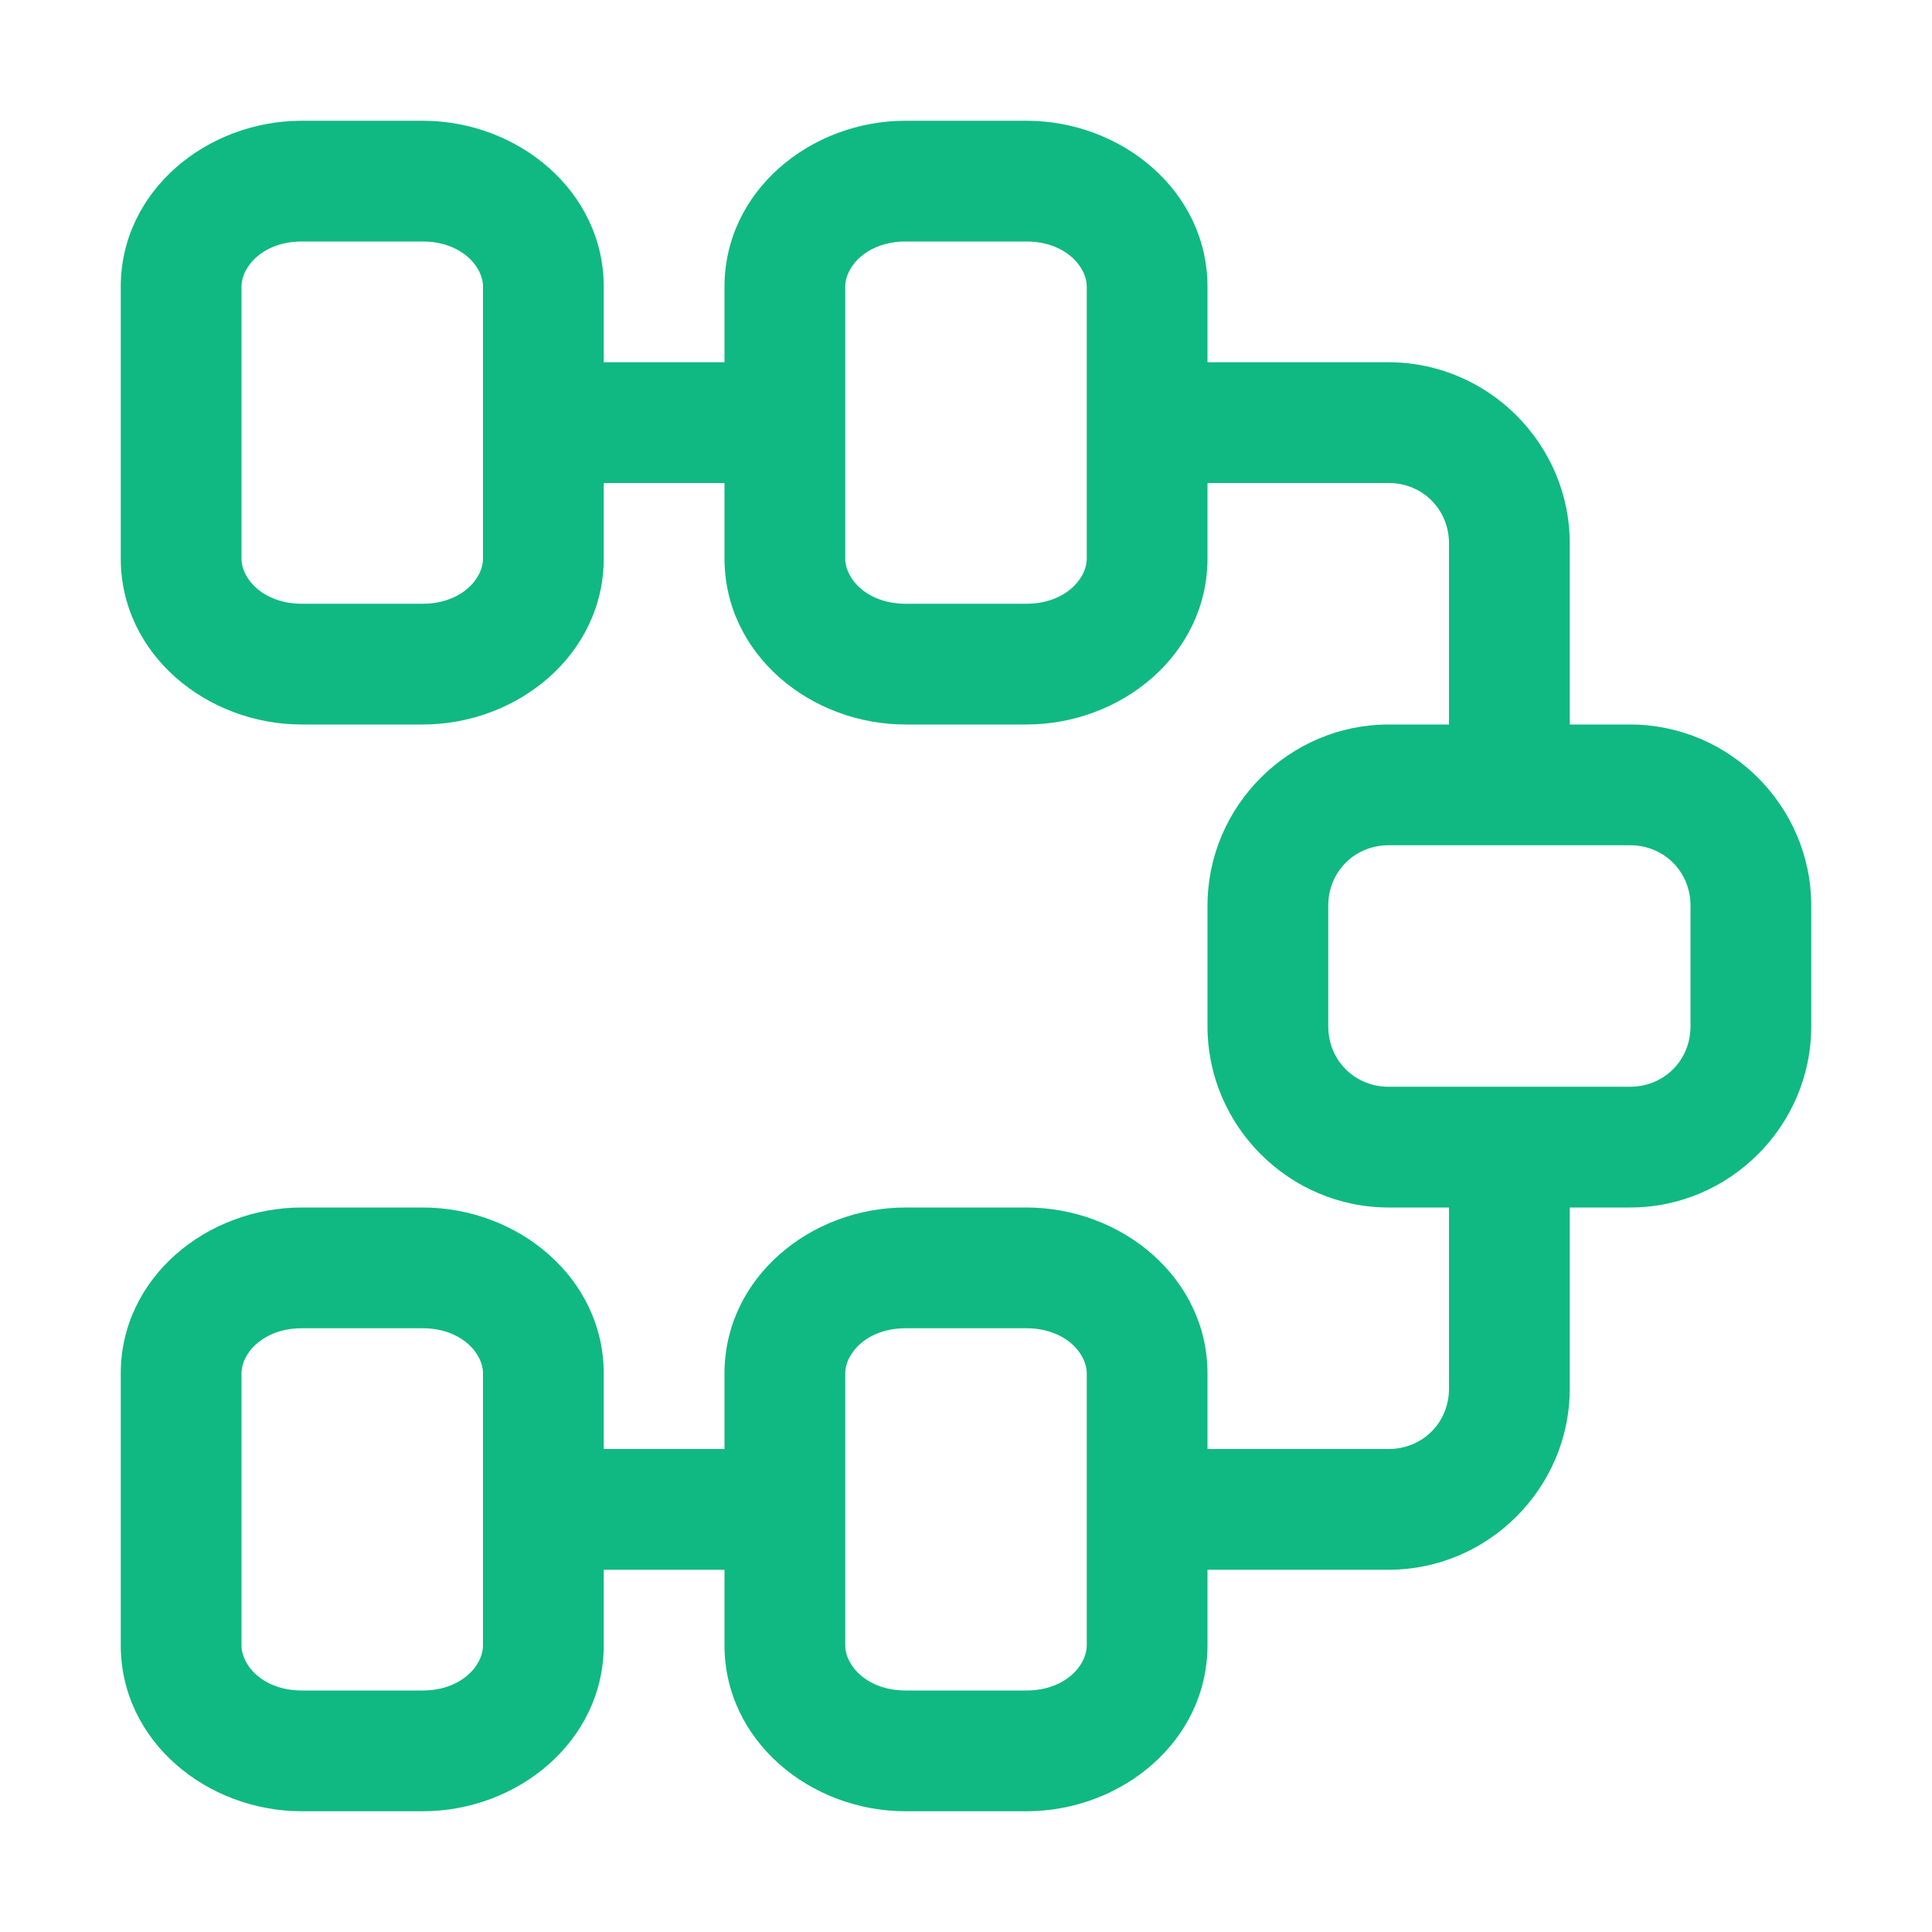 <svg width="16" height="16" viewBox="0 0 16 16" fill="none" xmlns="http://www.w3.org/2000/svg">
<path d="M2.5 1C1.711 1 1 1.582 1 2.375V4.625C1 5.418 1.711 6 2.5 6H3.5C4.289 6 5 5.418 5 4.625V4H6V4.625C6 5.418 6.711 6 7.5 6H8.5C9.289 6 10 5.418 10 4.625V4H11.5C11.781 4 12 4.219 12 4.5V6H11.5C10.676 6 10 6.676 10 7.5V8.5C10 9.324 10.676 10 11.5 10H12V11.5C12 11.781 11.781 12 11.5 12H10V11.375C10 10.582 9.289 10 8.5 10H7.5C6.711 10 6 10.582 6 11.375V12H5V11.375C5 10.582 4.289 10 3.5 10H2.5C1.711 10 1 10.582 1 11.375V13.625C1 14.418 1.711 15 2.5 15H3.5C4.289 15 5 14.418 5 13.625V13H6V13.625C6 14.418 6.711 15 7.5 15H8.5C9.289 15 10 14.418 10 13.625V13H11.5C12.324 13 13 12.324 13 11.5V10H13.5C14.324 10 15 9.324 15 8.5V7.5C15 6.676 14.324 6 13.5 6H13V4.5C13 3.676 12.324 3 11.5 3H10V2.375C10 1.582 9.289 1 8.5 1H7.5C6.711 1 6 1.582 6 2.375V3H5V2.375C5 1.582 4.289 1 3.5 1H2.5ZM2.5 2H3.5C3.816 2 4 2.203 4 2.375V4.625C4 4.797 3.816 5 3.5 5H2.5C2.184 5 2 4.797 2 4.625V2.375C2 2.203 2.184 2 2.5 2ZM7.5 2H8.5C8.816 2 9 2.203 9 2.375V4.625C9 4.797 8.816 5 8.5 5H7.5C7.184 5 7 4.797 7 4.625V2.375C7 2.203 7.184 2 7.5 2ZM11.5 7H13.5C13.781 7 14 7.219 14 7.5V8.5C14 8.781 13.781 9 13.5 9H11.5C11.219 9 11 8.781 11 8.5V7.5C11 7.219 11.219 7 11.5 7ZM2.5 11H3.5C3.816 11 4 11.203 4 11.375V13.625C4 13.797 3.816 14 3.5 14H2.5C2.184 14 2 13.797 2 13.625V11.375C2 11.203 2.184 11 2.5 11ZM7.5 11H8.5C8.816 11 9 11.203 9 11.375V13.625C9 13.797 8.816 14 8.5 14H7.5C7.184 14 7 13.797 7 13.625V11.375C7 11.203 7.184 11 7.5 11Z" fill="#10B981"/>
</svg>
